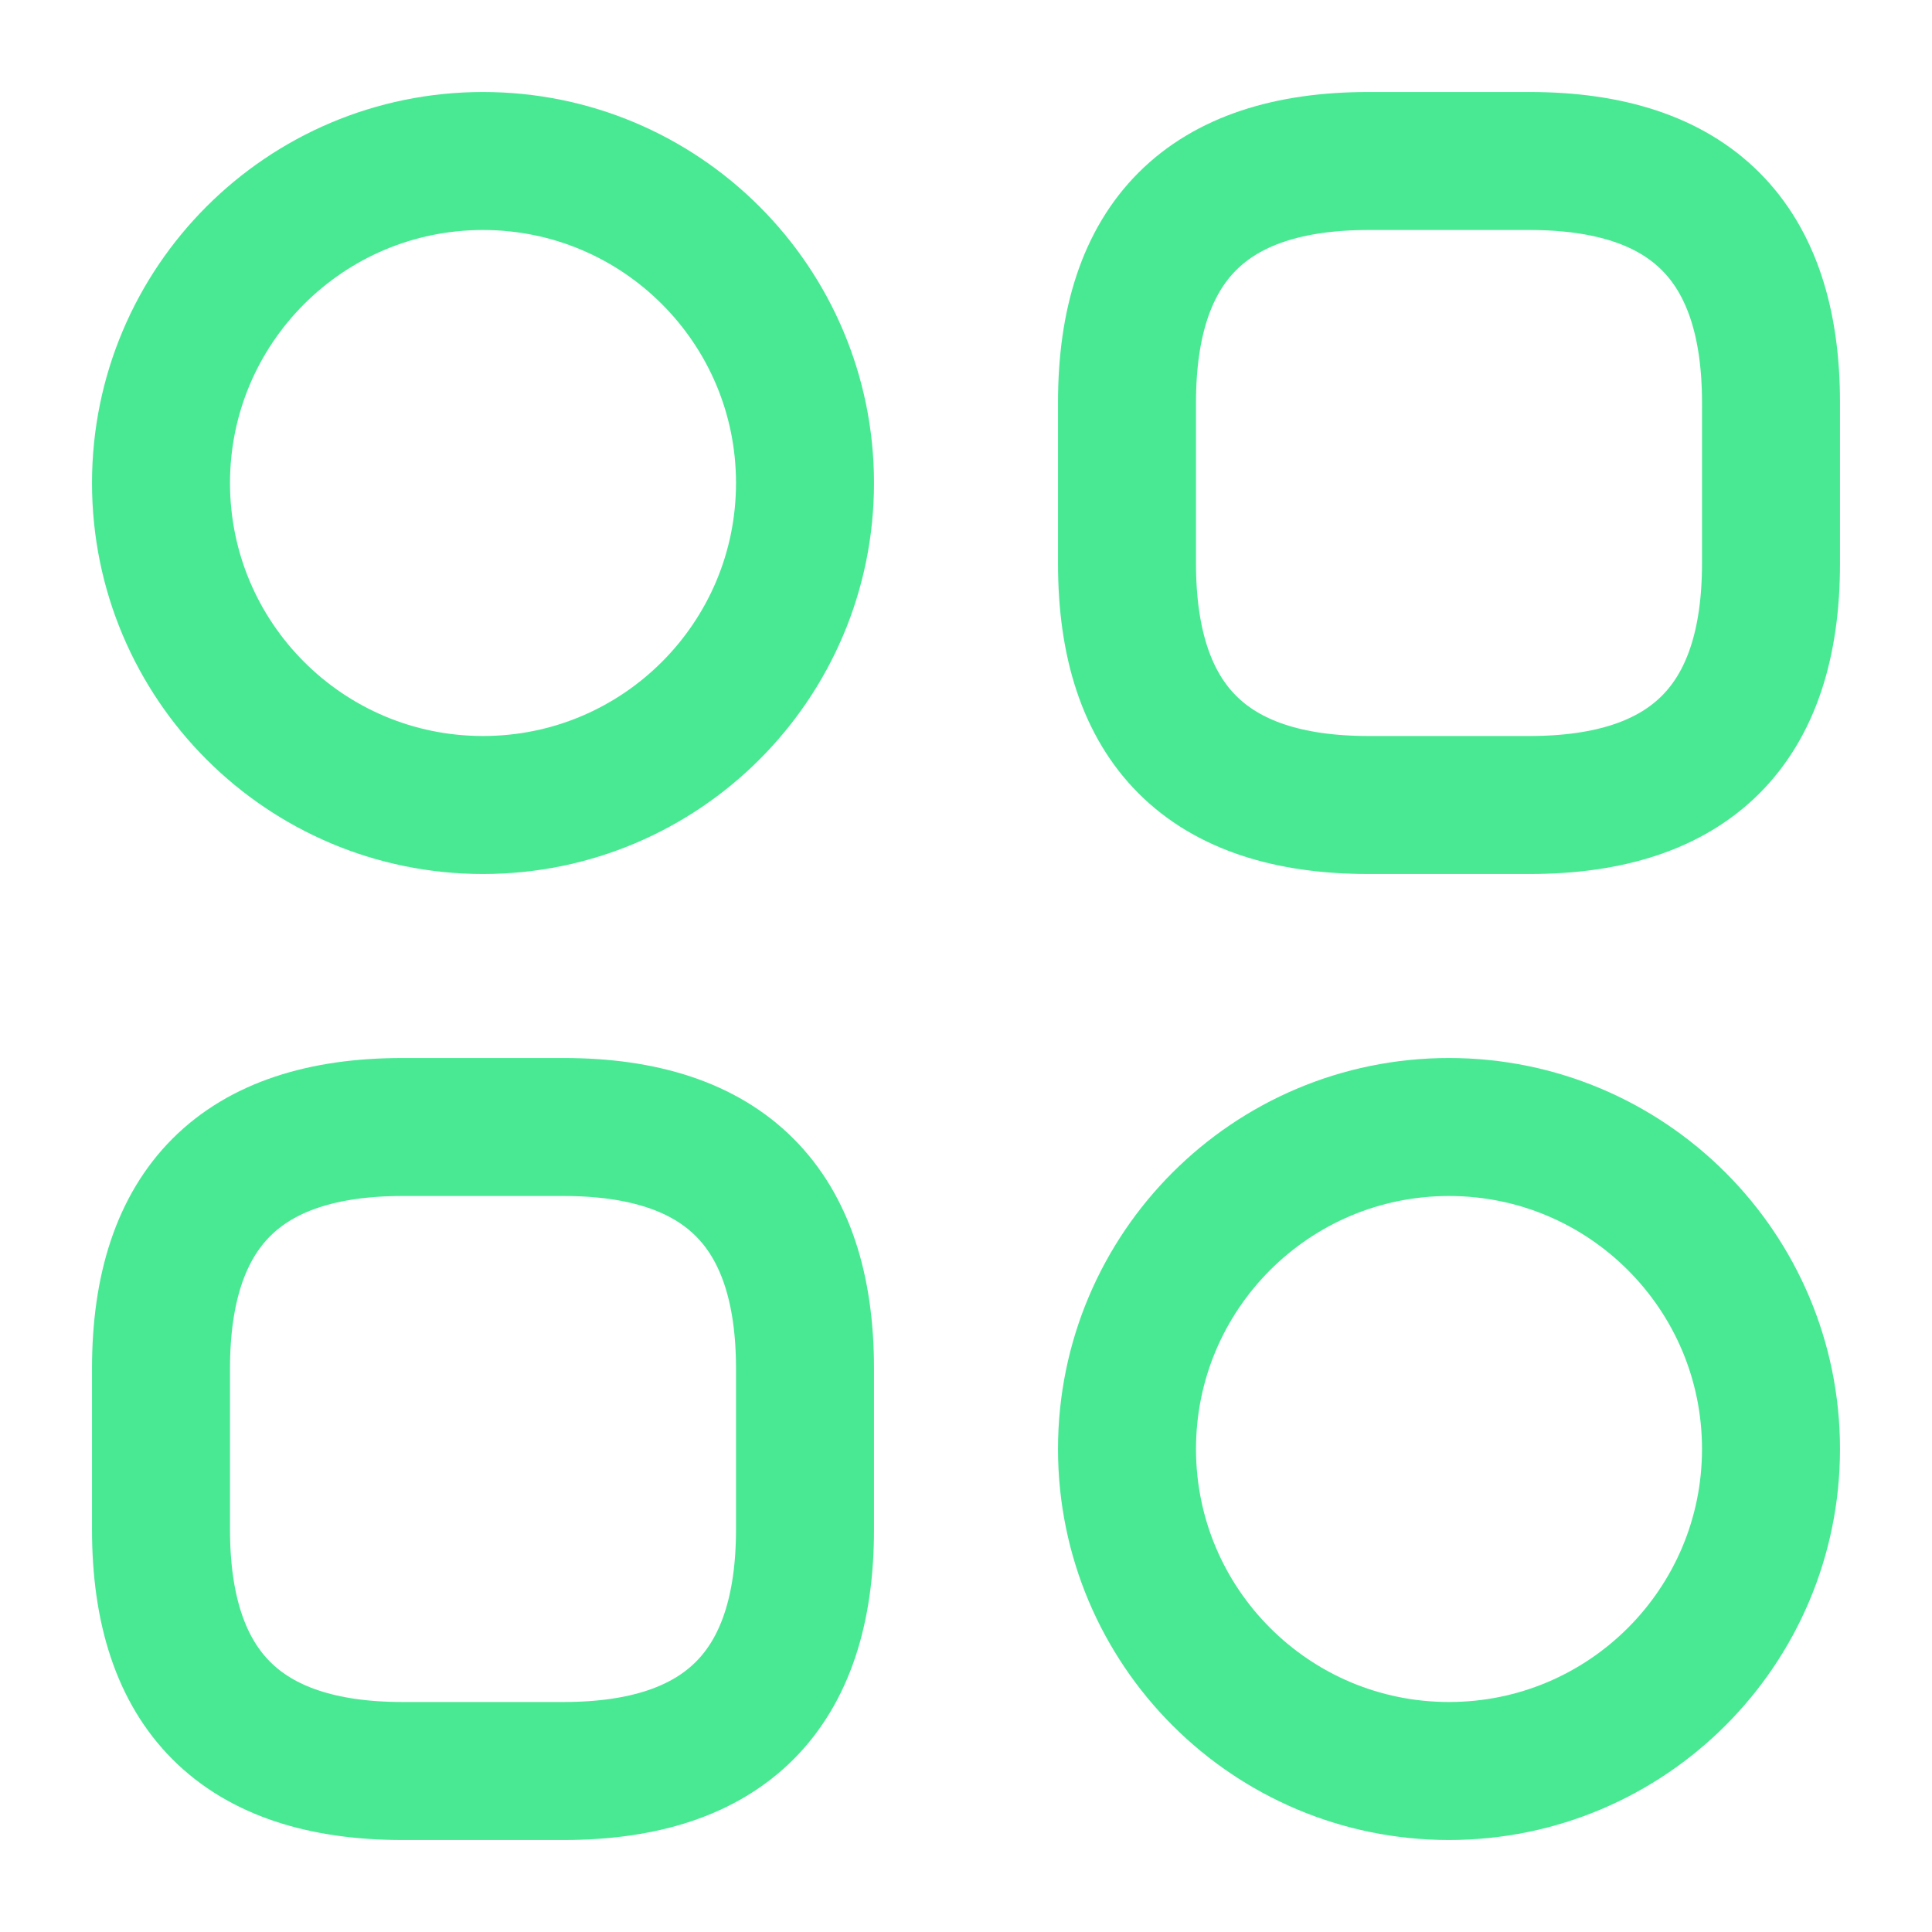 <svg width="42" height="42" viewBox="0 0 42 42" fill="none" xmlns="http://www.w3.org/2000/svg">
<path d="M29.75 17.5H33.25C36.75 17.5 38.5 15.75 38.5 12.25V8.75C38.5 5.25 36.75 3.5 33.25 3.5H29.75C26.25 3.5 24.5 5.25 24.5 8.75V12.25C24.5 15.75 26.25 17.5 29.75 17.5Z" stroke="#49E994" stroke-width="3" stroke-miterlimit="10" stroke-linecap="round" stroke-linejoin="round"/>
<path d="M8.75 38.5H12.25C15.75 38.5 17.5 36.75 17.5 33.25V29.75C17.5 26.25 15.75 24.5 12.25 24.5H8.75C5.25 24.5 3.5 26.25 3.5 29.75V33.25C3.5 36.75 5.25 38.5 8.75 38.5Z" stroke="#49E994" stroke-width="3" stroke-miterlimit="10" stroke-linecap="round" stroke-linejoin="round"/>
<path d="M10.5 17.5C14.366 17.5 17.5 14.366 17.5 10.5C17.5 6.634 14.366 3.5 10.5 3.5C6.634 3.5 3.5 6.634 3.5 10.5C3.5 14.366 6.634 17.5 10.5 17.5Z" stroke="#49E994" stroke-width="3" stroke-miterlimit="10" stroke-linecap="round" stroke-linejoin="round"/>
<path d="M31.5 38.5C35.366 38.5 38.5 35.366 38.5 31.5C38.5 27.634 35.366 24.5 31.5 24.5C27.634 24.5 24.5 27.634 24.5 31.5C24.5 35.366 27.634 38.5 31.5 38.5Z" stroke="#49E994" stroke-width="3" stroke-miterlimit="10" stroke-linecap="round" stroke-linejoin="round"/>
</svg>
